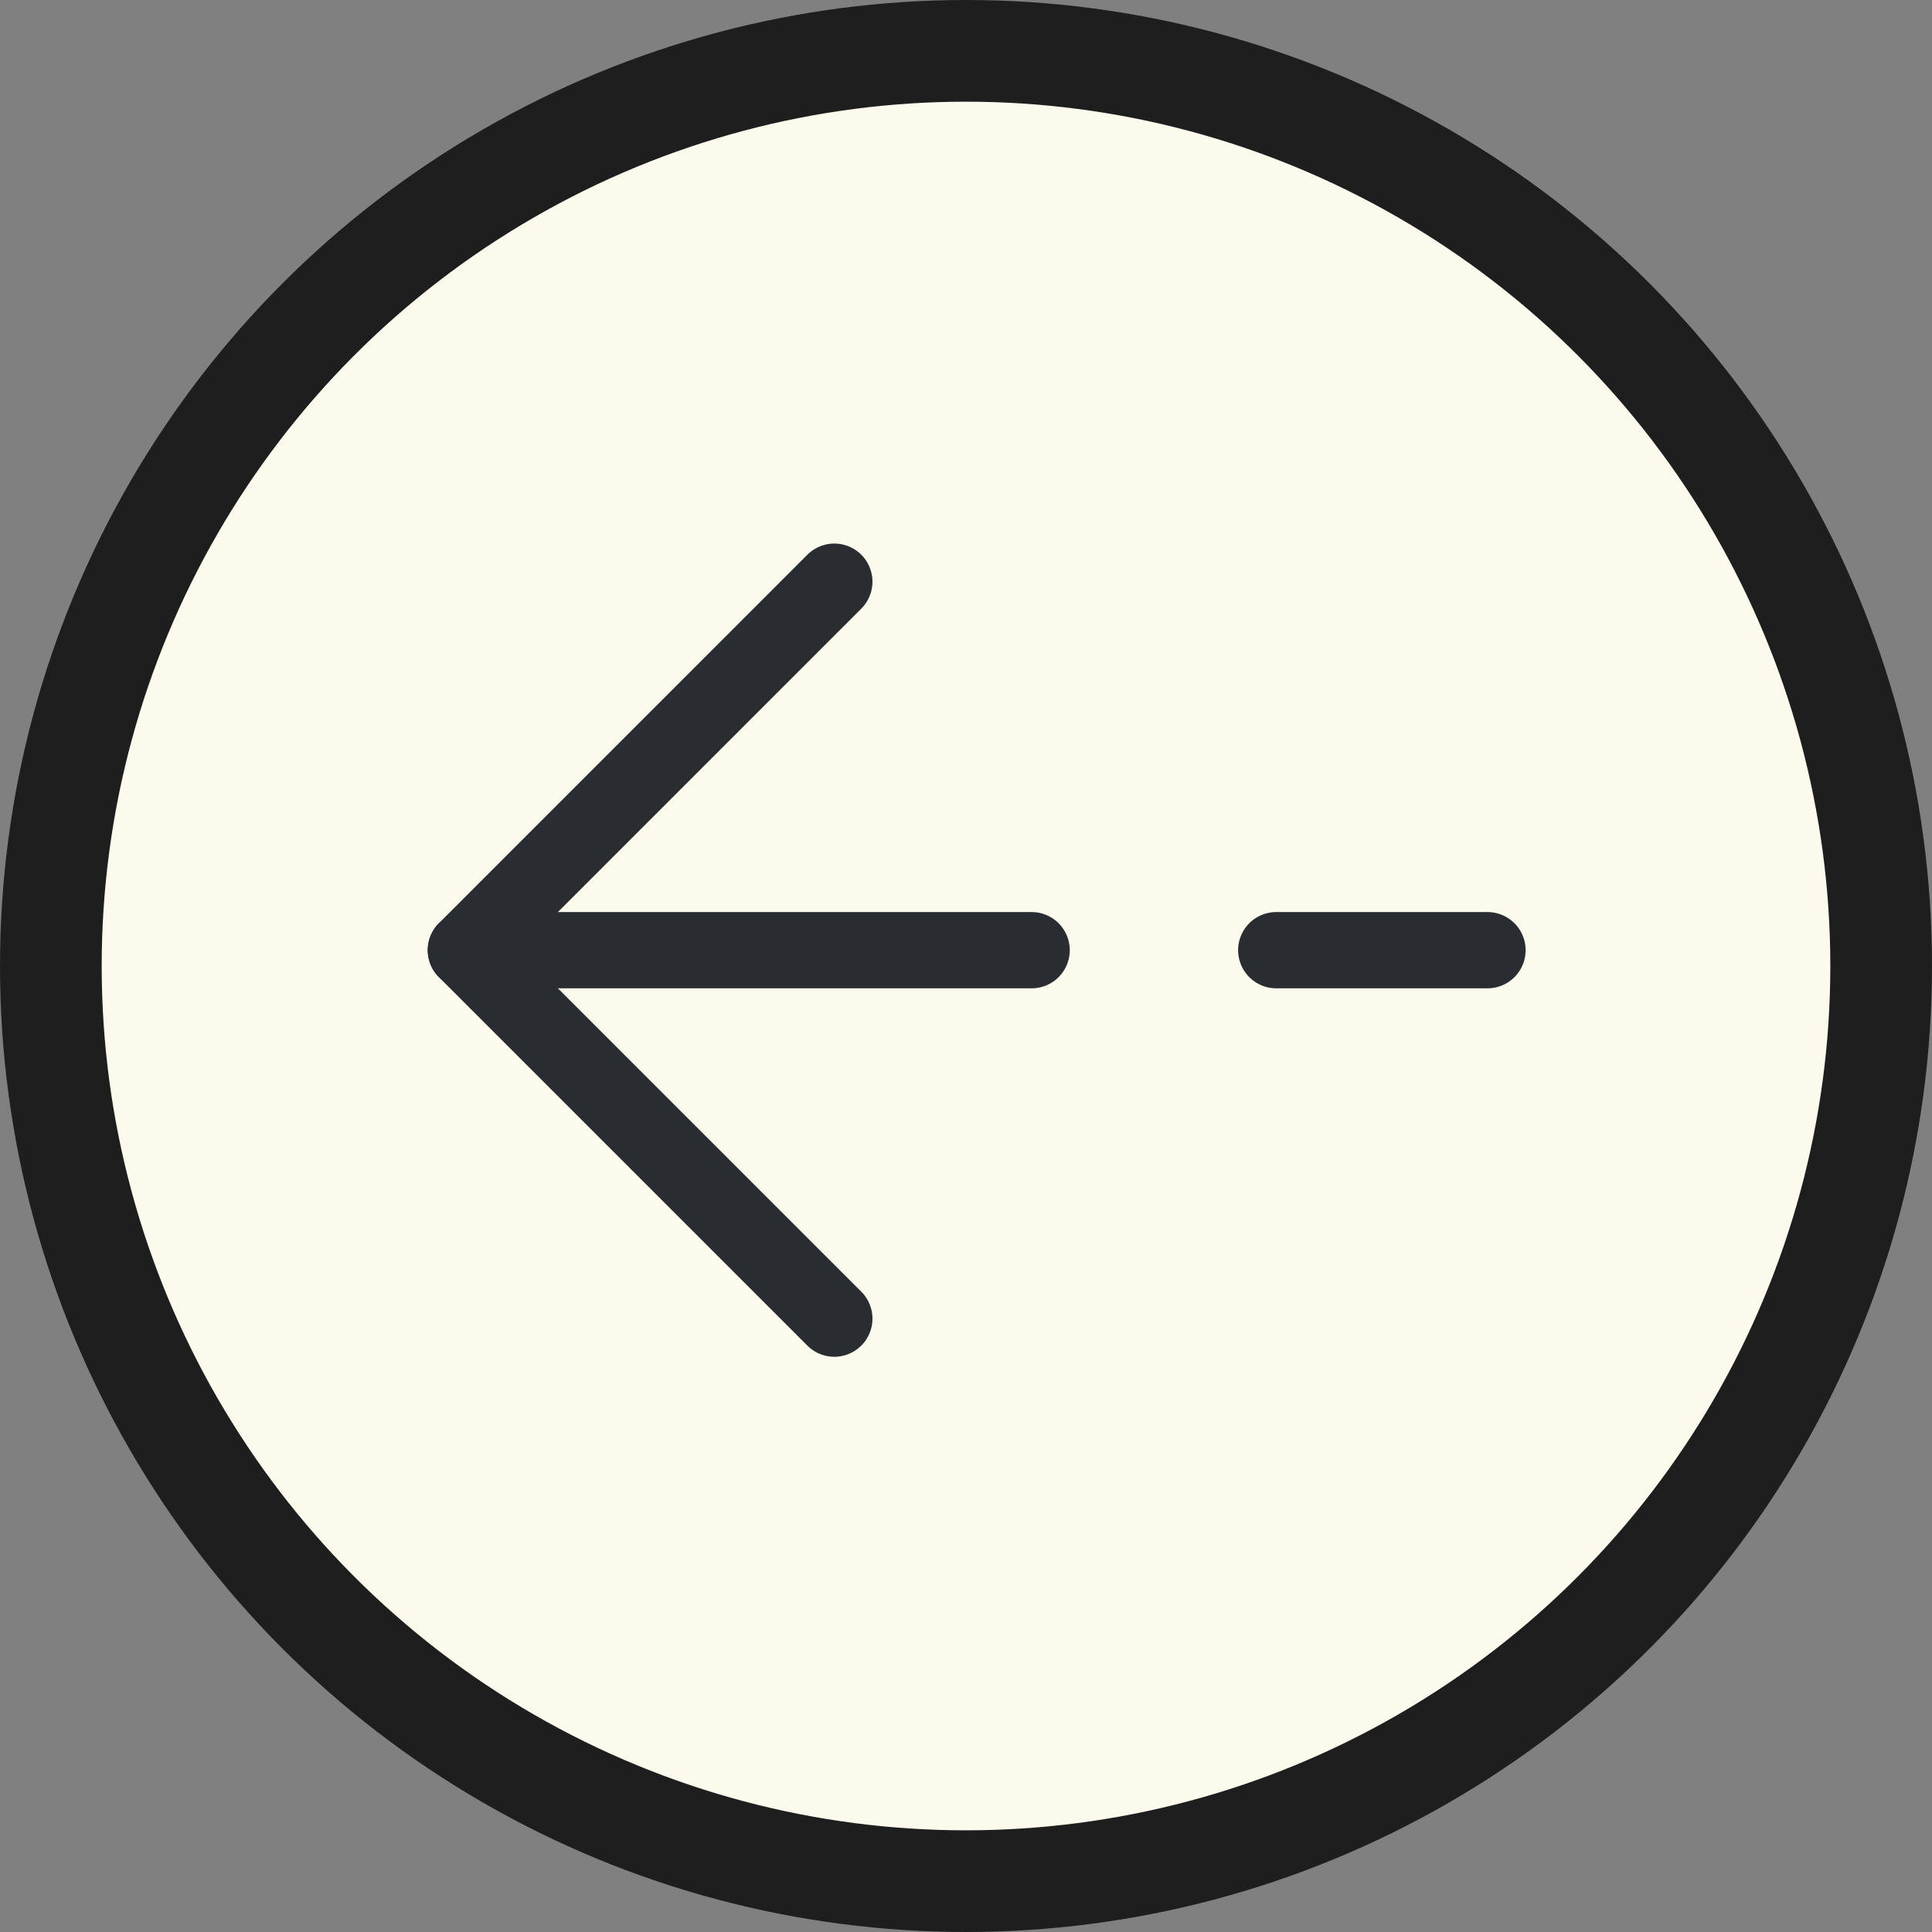 <svg width="38" height="38" viewBox="0 0 38 38" fill="none" xmlns="http://www.w3.org/2000/svg">
<rect x="0" y="0" width="38" height="38" fill="#808080" stroke="none"/>
<circle cx="19" cy="19" r="18" transform="matrix(1 0 0 -1 0 38)" fill="#FCFAED" stroke="#1E1E1E" stroke-width="2"/>
<path d="M16.41 25.936L9.163 18.689L16.41 11.441" stroke="#292D32" stroke-width="1.5" stroke-miterlimit="10" stroke-linecap="round" stroke-linejoin="round"/>
<path d="M20.291 18.689L9.163 18.689" stroke="#292D32" stroke-width="1.5" stroke-miterlimit="10" stroke-linecap="round" stroke-linejoin="round"/>
<path d="M29.257 18.689H25.102" stroke="#292D32" stroke-width="1.5" stroke-miterlimit="10" stroke-linecap="round" stroke-linejoin="round"/>
</svg>
